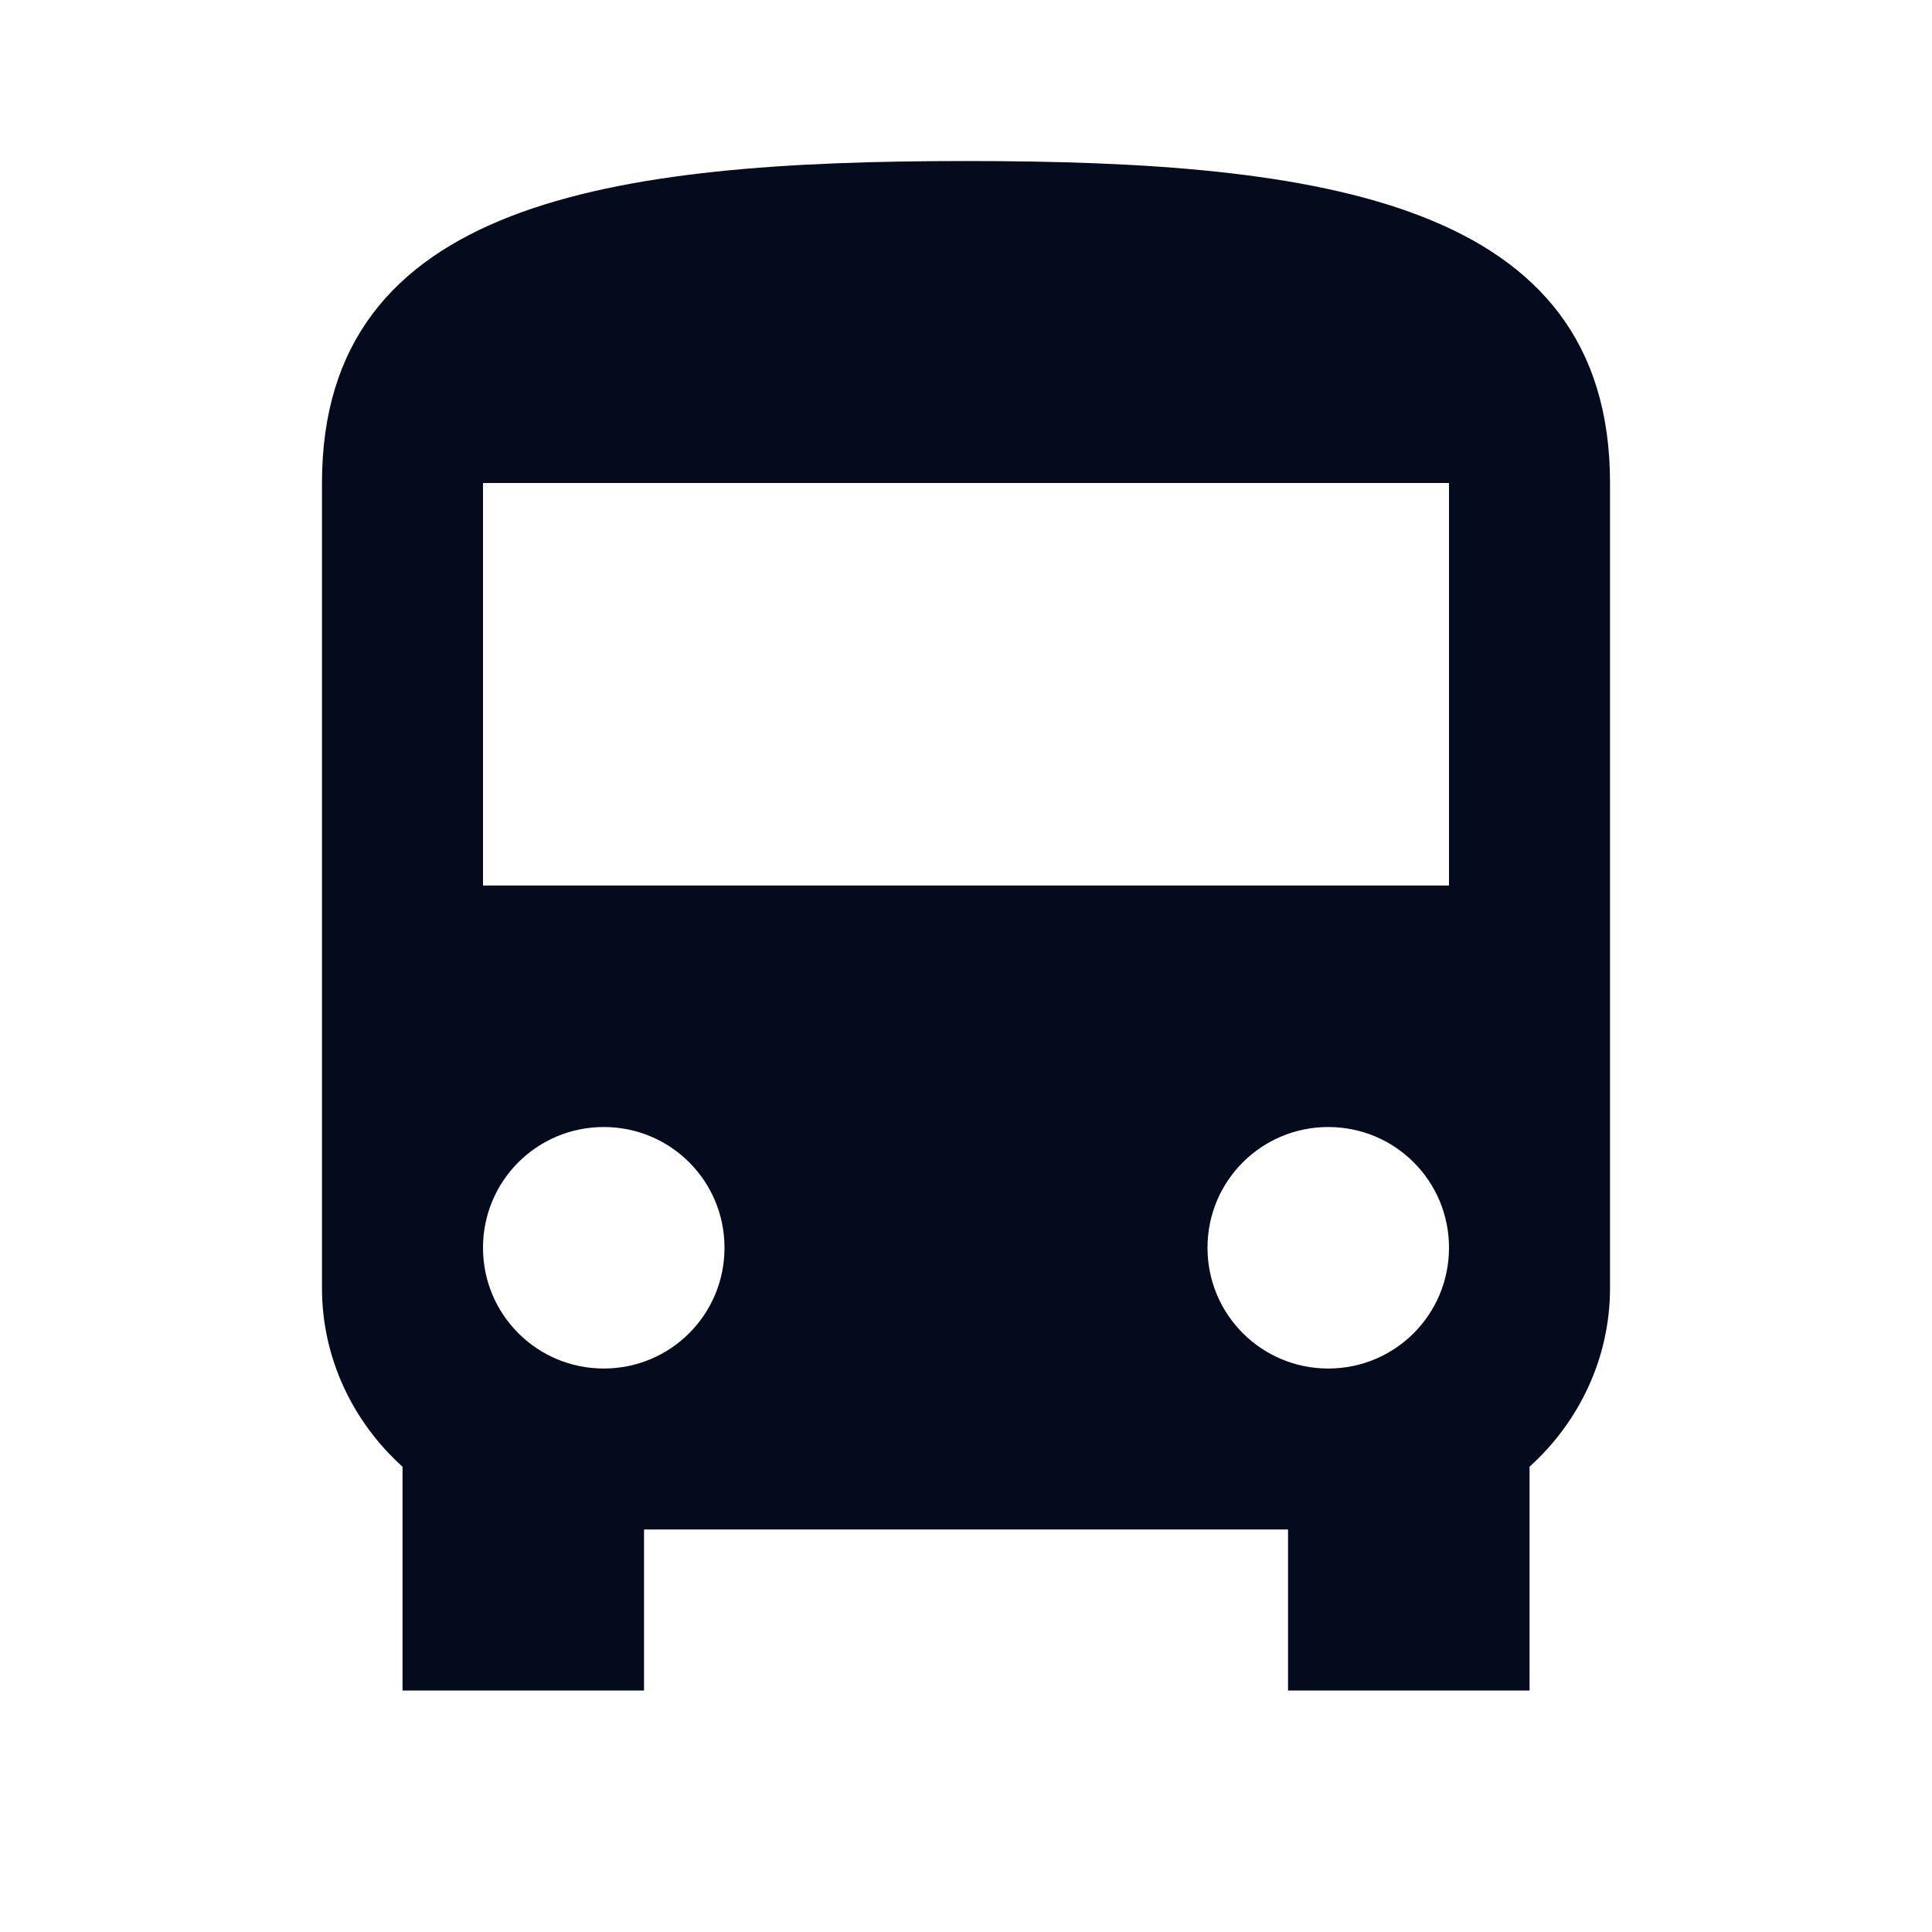 <svg width="29" height="29" viewBox="0 0 29 29" fill="none" xmlns="http://www.w3.org/2000/svg">
<g clip-path="url(#clip0_2016_2903)">
<mask id="mask0_2016_2903" style="mask-type:luminance" maskUnits="userSpaceOnUse" x="0" y="0" width="29" height="29">
<path d="M29 0H0V29H29V0Z" fill="white"/>
</mask>
<g mask="url(#mask0_2016_2903)">
<path d="M4.833 19.333C4.833 20.397 5.305 21.351 6.042 22.016V25.375H9.667V22.958H19.334V25.375H22.959V22.016C23.695 21.351 24.167 20.397 24.167 19.333V7.25C24.167 3.021 19.841 2.417 14.5 2.417C9.159 2.417 4.833 3.021 4.833 7.25V19.333ZM9.063 20.542C8.06 20.542 7.25 19.732 7.25 18.729C7.25 17.726 8.06 16.917 9.063 16.917C10.066 16.917 10.875 17.726 10.875 18.729C10.875 19.732 10.066 20.542 9.063 20.542ZM19.938 20.542C18.935 20.542 18.125 19.732 18.125 18.729C18.125 17.726 18.935 16.917 19.938 16.917C20.941 16.917 21.75 17.726 21.75 18.729C21.75 19.732 20.941 20.542 19.938 20.542ZM21.75 13.292H7.25V7.25H21.75V13.292Z" fill="#030B1C"/>
</g>
</g>
<defs>
<clipPath id="clip0_2016_2903">
<rect width="29" height="29" fill="white"/>
</clipPath>
</defs>
</svg>
